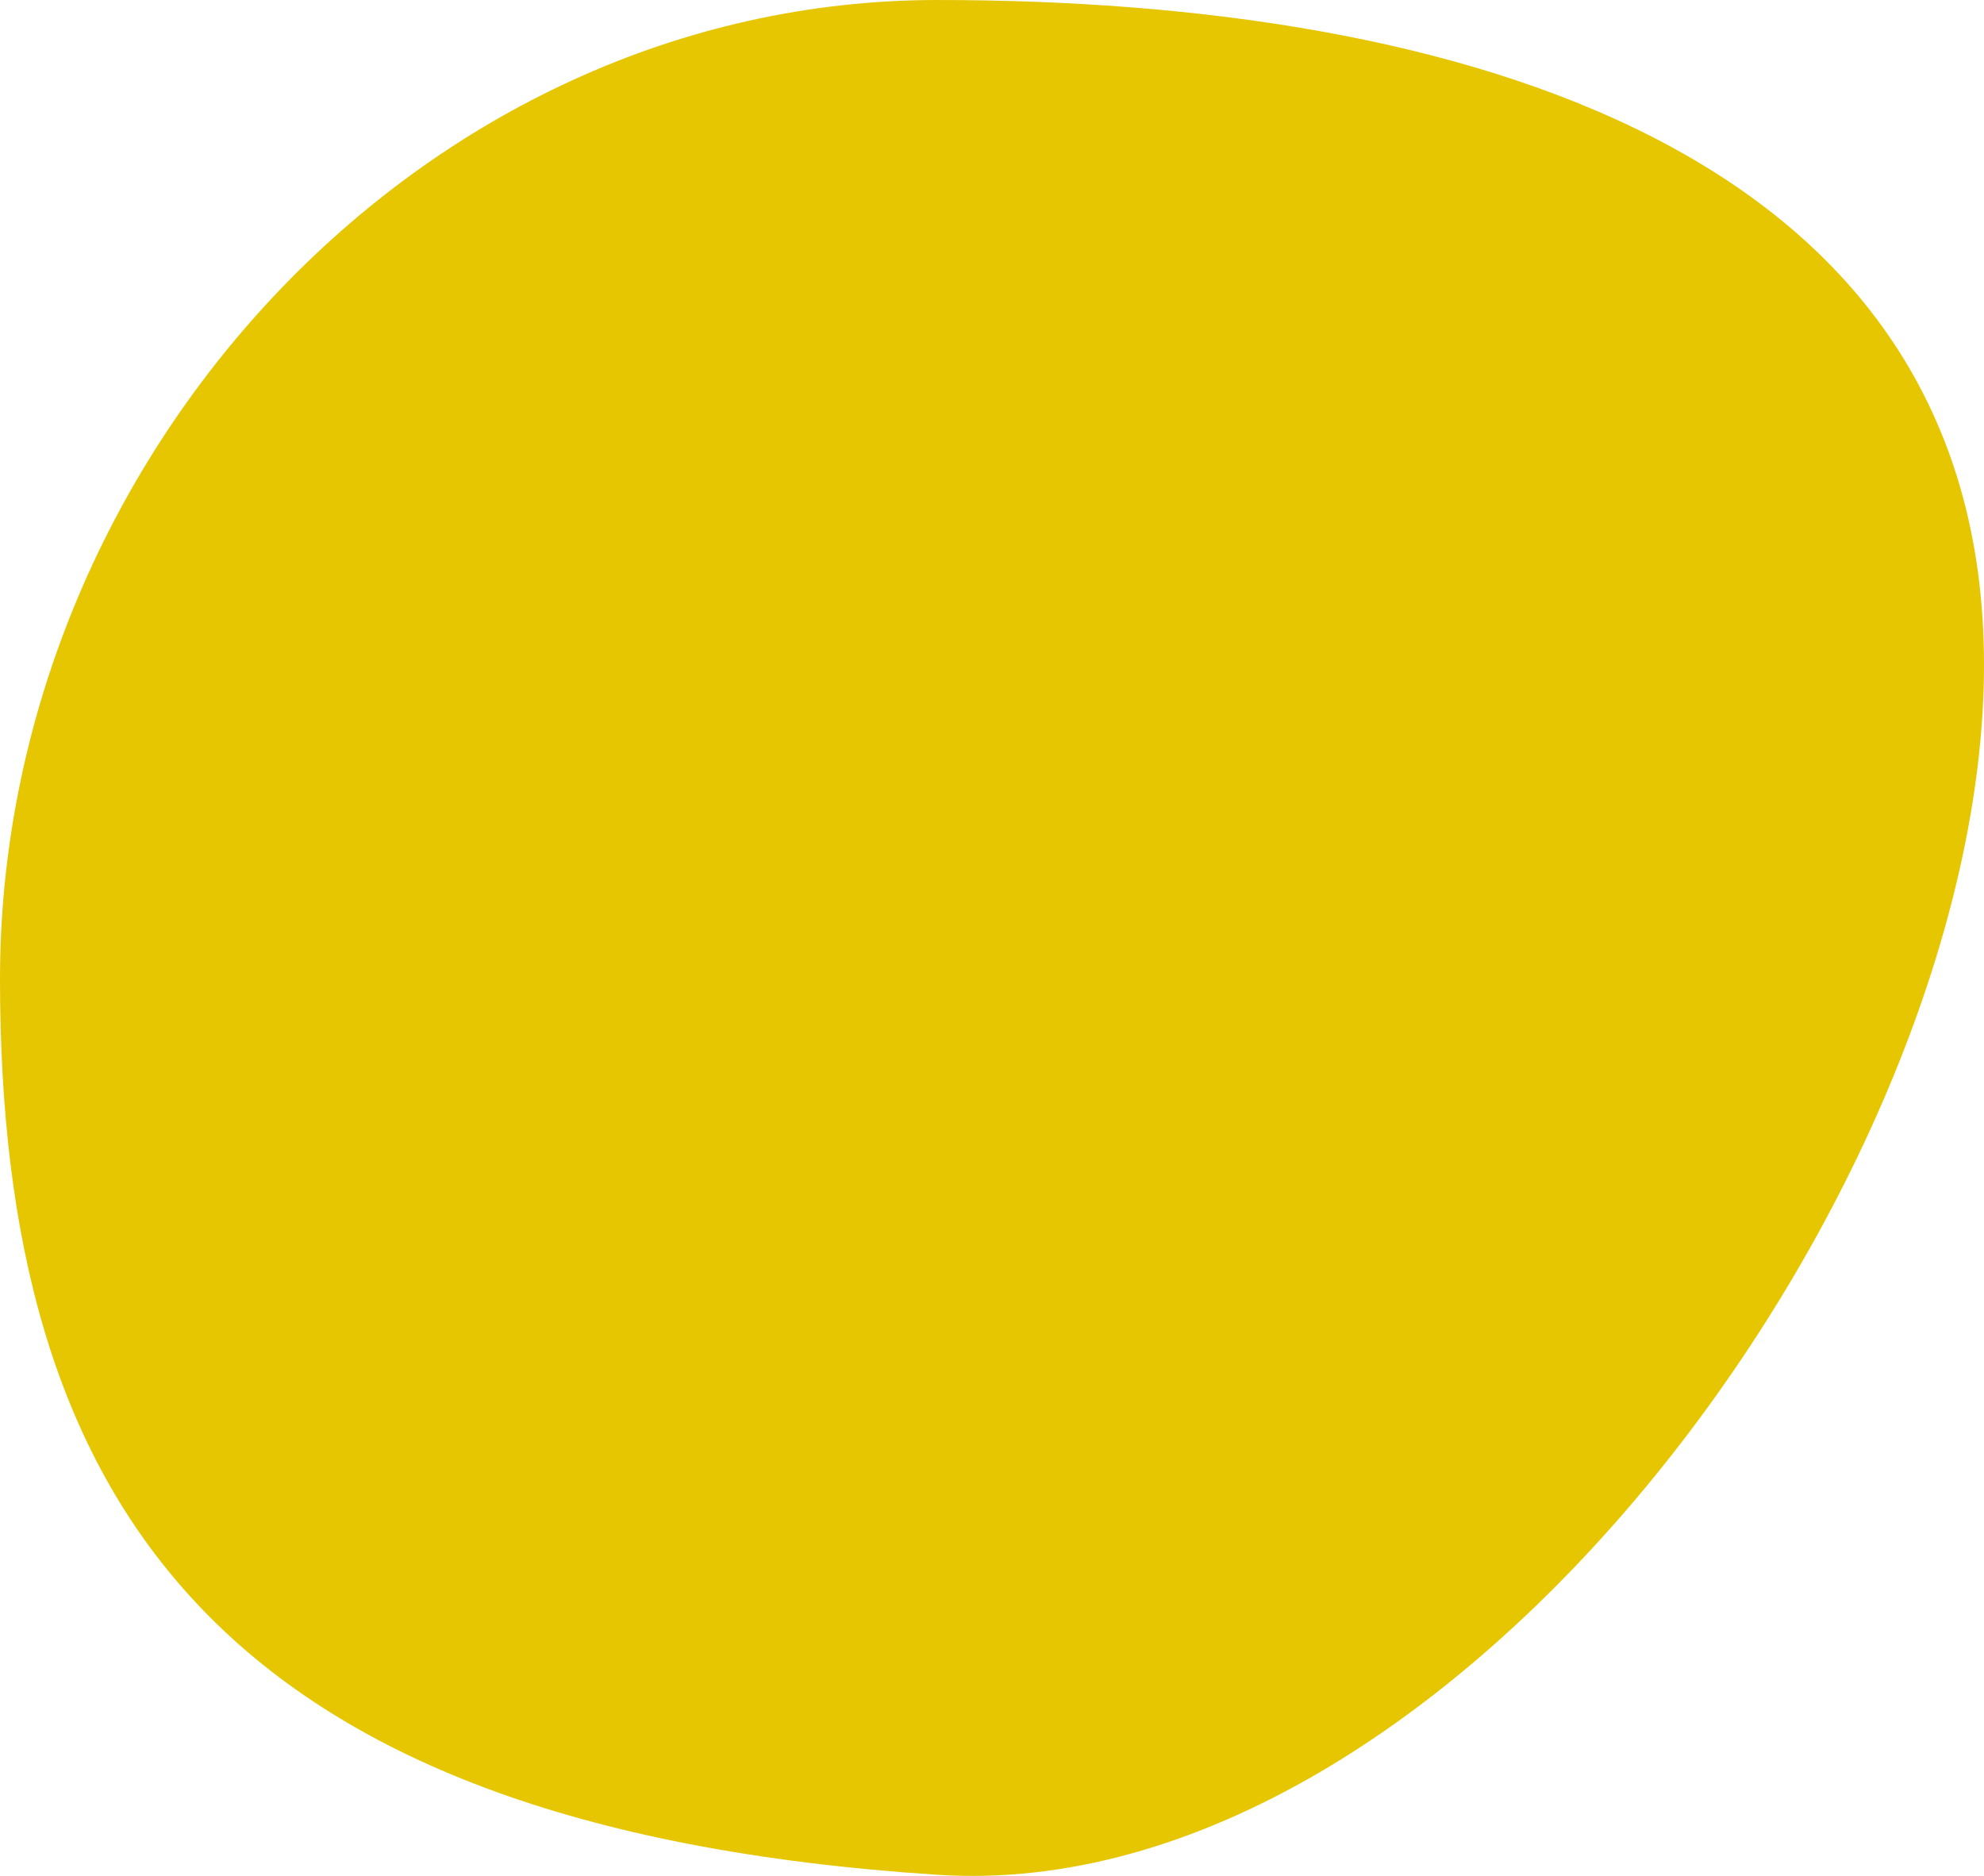 <svg id="Grupo_1346" data-name="Grupo 1346" xmlns="http://www.w3.org/2000/svg" xmlns:xlink="http://www.w3.org/1999/xlink" width="522.501" height="494.055" viewBox="0 0 522.501 494.055">
  <defs>
    <clipPath id="clip-path">
      <path id="Caminho_429" data-name="Caminho 429" d="M950.4,275.826c0,136.347-139.561,327.535-275.621,318.677C483.633,582.055,427.9,494.926,427.9,358.58S538.432,100.745,674.78,100.745,950.4,139.474,950.4,275.826" transform="translate(-427.899 -100.745)" fill="#e6c601"/>
    </clipPath>
  </defs>
  <g id="Grupo_920" data-name="Grupo 920" transform="translate(0 0)" clip-path="url(#clip-path)">
    <rect id="Retângulo_447" data-name="Retângulo 447" width="522.501" height="502.617" transform="translate(0 0)" fill="#e6c601"/>
  </g>
</svg>

